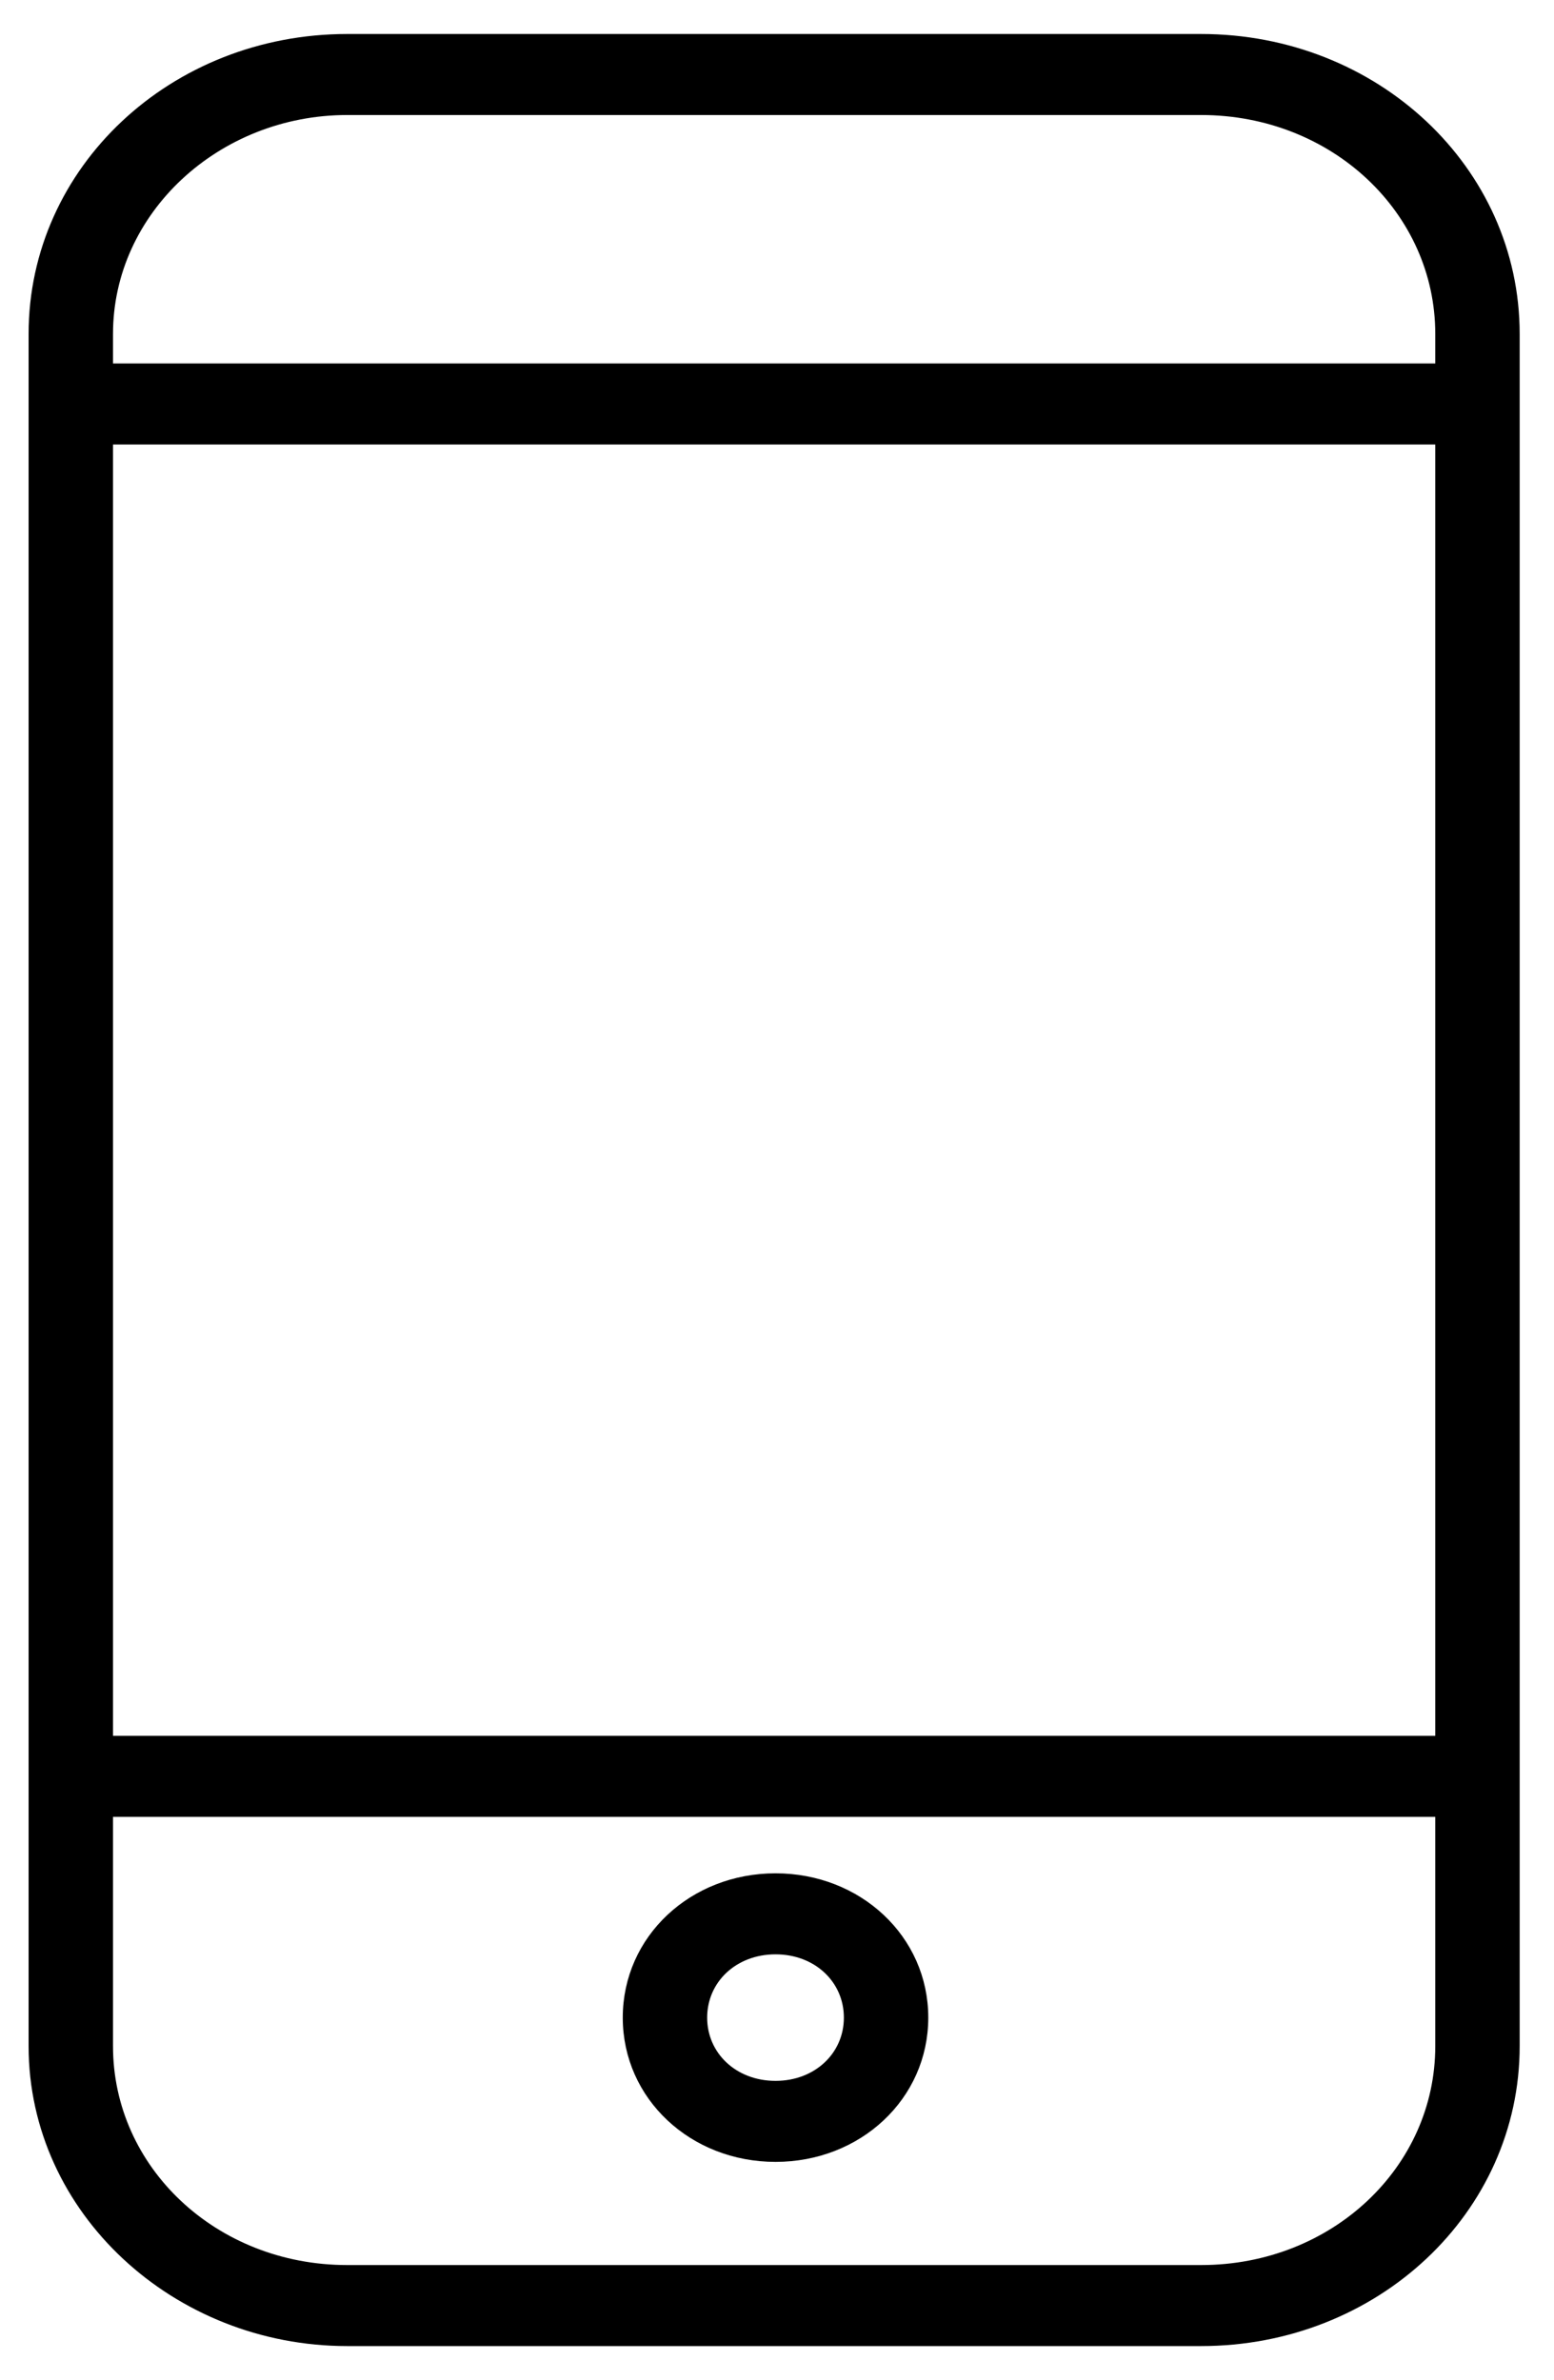 <svg width="32" height="49" viewBox="0 0 32 49" fill="none" xmlns="http://www.w3.org/2000/svg">
<path d="M29.705 35.886H2.177V9.001H29.705V35.886ZM7.149 48.15H24.733C28.279 48.15 31.143 45.475 31.143 42.125V6.875C31.143 3.525 28.279 0.85 24.733 0.85H7.149C3.603 0.85 0.739 3.525 0.739 6.875V42.125C0.739 45.475 3.661 48.15 7.149 48.15ZM7.149 2.218H24.733C27.505 2.218 29.705 4.296 29.705 6.875V7.633H2.177V6.875C2.177 4.297 4.433 2.218 7.149 2.218ZM2.177 37.255H29.705V42.125C29.705 44.704 27.505 46.782 24.733 46.782H7.149C4.377 46.782 2.177 44.704 2.177 42.125V37.255Z" fill="black" stroke="black" stroke-width="0.3"/>
<path d="M15.97 44.358C17.637 44.358 18.965 43.125 18.965 41.538C18.965 39.95 17.637 38.717 15.97 38.717C14.302 38.717 12.974 39.95 12.974 41.538C12.974 43.125 14.302 44.358 15.97 44.358ZM15.97 40.085C16.863 40.085 17.527 40.721 17.527 41.538C17.527 42.354 16.863 42.99 15.97 42.99C15.076 42.99 14.412 42.354 14.412 41.538C14.412 40.721 15.076 40.085 15.97 40.085Z" fill="black" stroke="black" stroke-width="0.3"/>
</svg>
